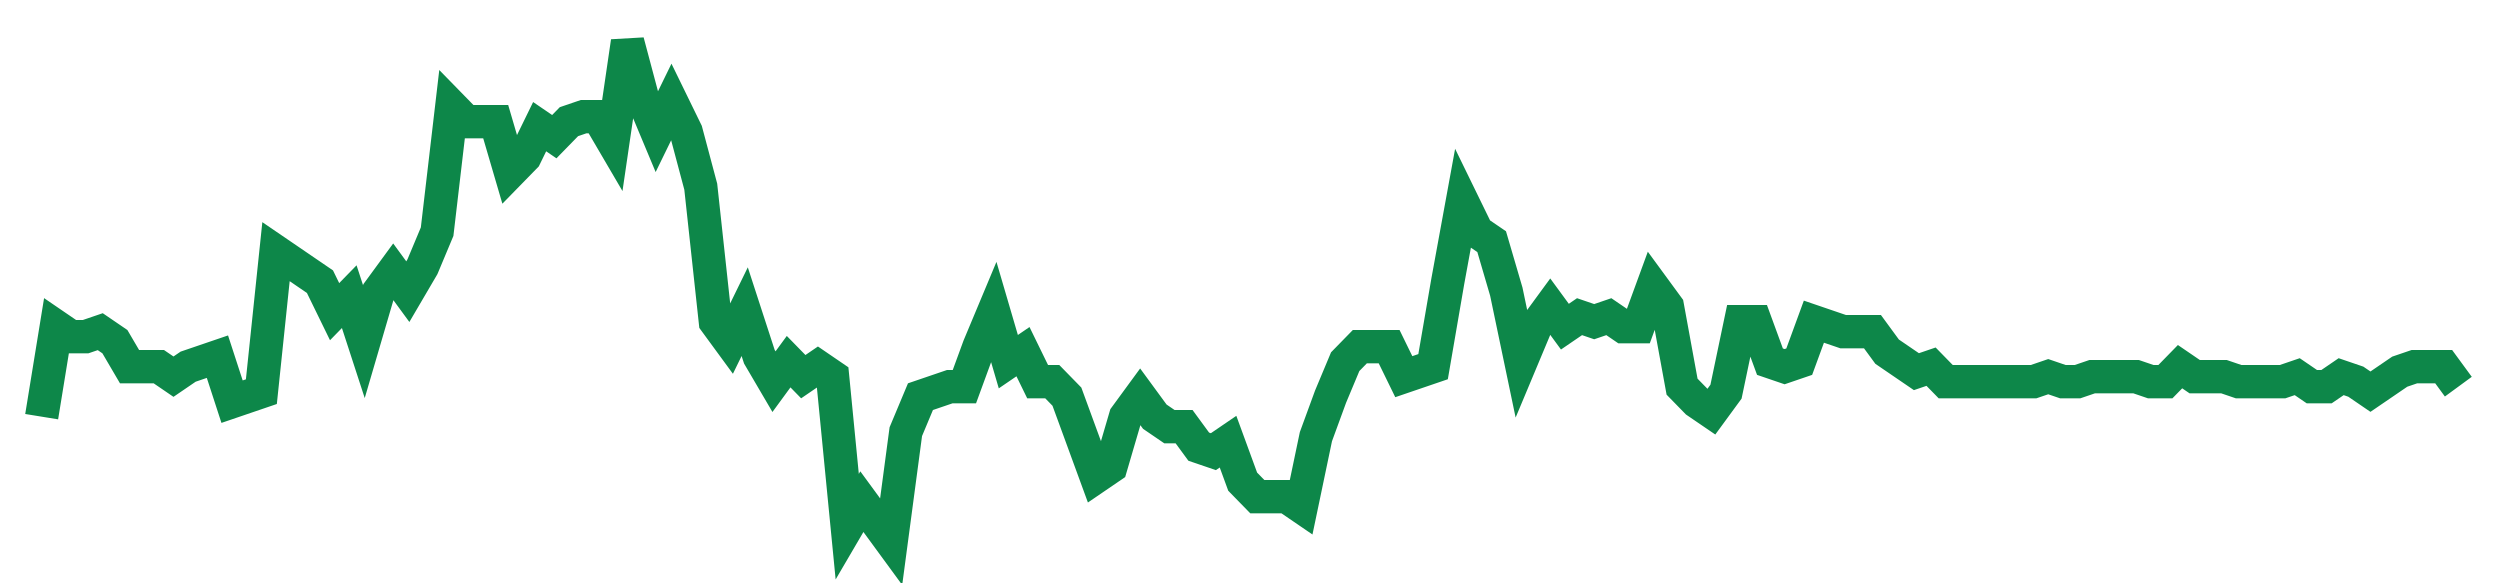 <svg width="300" height="70" viewBox="0 0 300 70" xmlns="http://www.w3.org/2000/svg">
    <path d="M 5,50 L 6.758,39.2 L 8.515,40.4 L 10.273,40.4 L 12.03,39.8 L 13.788,41 L 15.545,44 L 17.303,44 L 19.061,44 L 20.818,45.2 L 22.576,44 L 24.333,43.4 L 26.091,42.8 L 27.848,48.2 L 29.606,47.6 L 31.364,47 L 33.121,30.2 L 34.879,31.4 L 36.636,32.6 L 38.394,33.8 L 40.152,37.4 L 41.909,35.6 L 43.667,41 L 45.424,35 L 47.182,32.6 L 48.939,35 L 50.697,32 L 52.455,27.8 L 54.212,12.8 L 55.97,14.6 L 57.727,14.6 L 59.485,14.6 L 61.242,20.6 L 63,18.8 L 64.758,15.2 L 66.515,16.4 L 68.273,14.6 L 70.03,14 L 71.788,14 L 73.545,17 L 75.303,5 L 77.061,11.6 L 78.818,15.8 L 80.576,12.2 L 82.333,15.8 L 84.091,22.4 L 85.848,38.6 L 87.606,41 L 89.364,37.4 L 91.121,42.8 L 92.879,45.8 L 94.636,43.4 L 96.394,45.2 L 98.152,44 L 99.909,45.2 L 101.667,63.2 L 103.424,60.2 L 105.182,62.6 L 106.939,65 L 108.697,51.8 L 110.455,47.6 L 112.212,47 L 113.97,46.4 L 115.727,46.4 L 117.485,41.6 L 119.242,37.4 L 121,43.4 L 122.758,42.2 L 124.515,45.8 L 126.273,45.8 L 128.03,47.6 L 129.788,52.4 L 131.545,57.2 L 133.303,56 L 135.061,50 L 136.818,47.6 L 138.576,50 L 140.333,51.2 L 142.091,51.2 L 143.848,53.6 L 145.606,54.2 L 147.364,53 L 149.121,57.8 L 150.879,59.6 L 152.636,59.6 L 154.394,59.6 L 156.152,60.8 L 157.909,52.4 L 159.667,47.6 L 161.424,43.4 L 163.182,41.6 L 164.939,41.6 L 166.697,41.6 L 168.455,45.2 L 170.212,44.6 L 171.97,44 L 173.727,33.8 L 175.485,24.2 L 177.242,27.8 L 179,29 L 180.758,35 L 182.515,43.4 L 184.273,39.2 L 186.03,36.8 L 187.788,39.2 L 189.545,38 L 191.303,38.6 L 193.061,38 L 194.818,39.2 L 196.576,39.2 L 198.333,34.4 L 200.091,36.8 L 201.848,46.4 L 203.606,48.2 L 205.364,49.4 L 207.121,47 L 208.879,38.6 L 210.636,38.6 L 212.394,43.4 L 214.152,44 L 215.909,43.4 L 217.667,38.6 L 219.424,39.2 L 221.182,39.8 L 222.939,39.8 L 224.697,39.8 L 226.455,42.2 L 228.212,43.4 L 229.97,44.6 L 231.727,44 L 233.485,45.8 L 235.242,45.8 L 237,45.8 L 238.758,45.8 L 240.515,45.8 L 242.273,45.8 L 244.03,45.8 L 245.788,45.2 L 247.545,45.8 L 249.303,45.8 L 251.061,45.2 L 252.818,45.2 L 254.576,45.2 L 256.333,45.2 L 258.091,45.8 L 259.848,45.8 L 261.606,44 L 263.364,45.2 L 265.121,45.2 L 266.879,45.2 L 268.636,45.8 L 270.394,45.8 L 272.152,45.8 L 273.909,45.8 L 275.667,45.2 L 277.424,46.4 L 279.182,46.4 L 280.939,45.2 L 282.697,45.8 L 284.455,47 L 286.212,45.8 L 287.97,44.6 L 289.727,44 L 291.485,44 L 293.242,44 L 295,46.4" fill="none" stroke="#0D8749" stroke-width="4"/>
</svg>